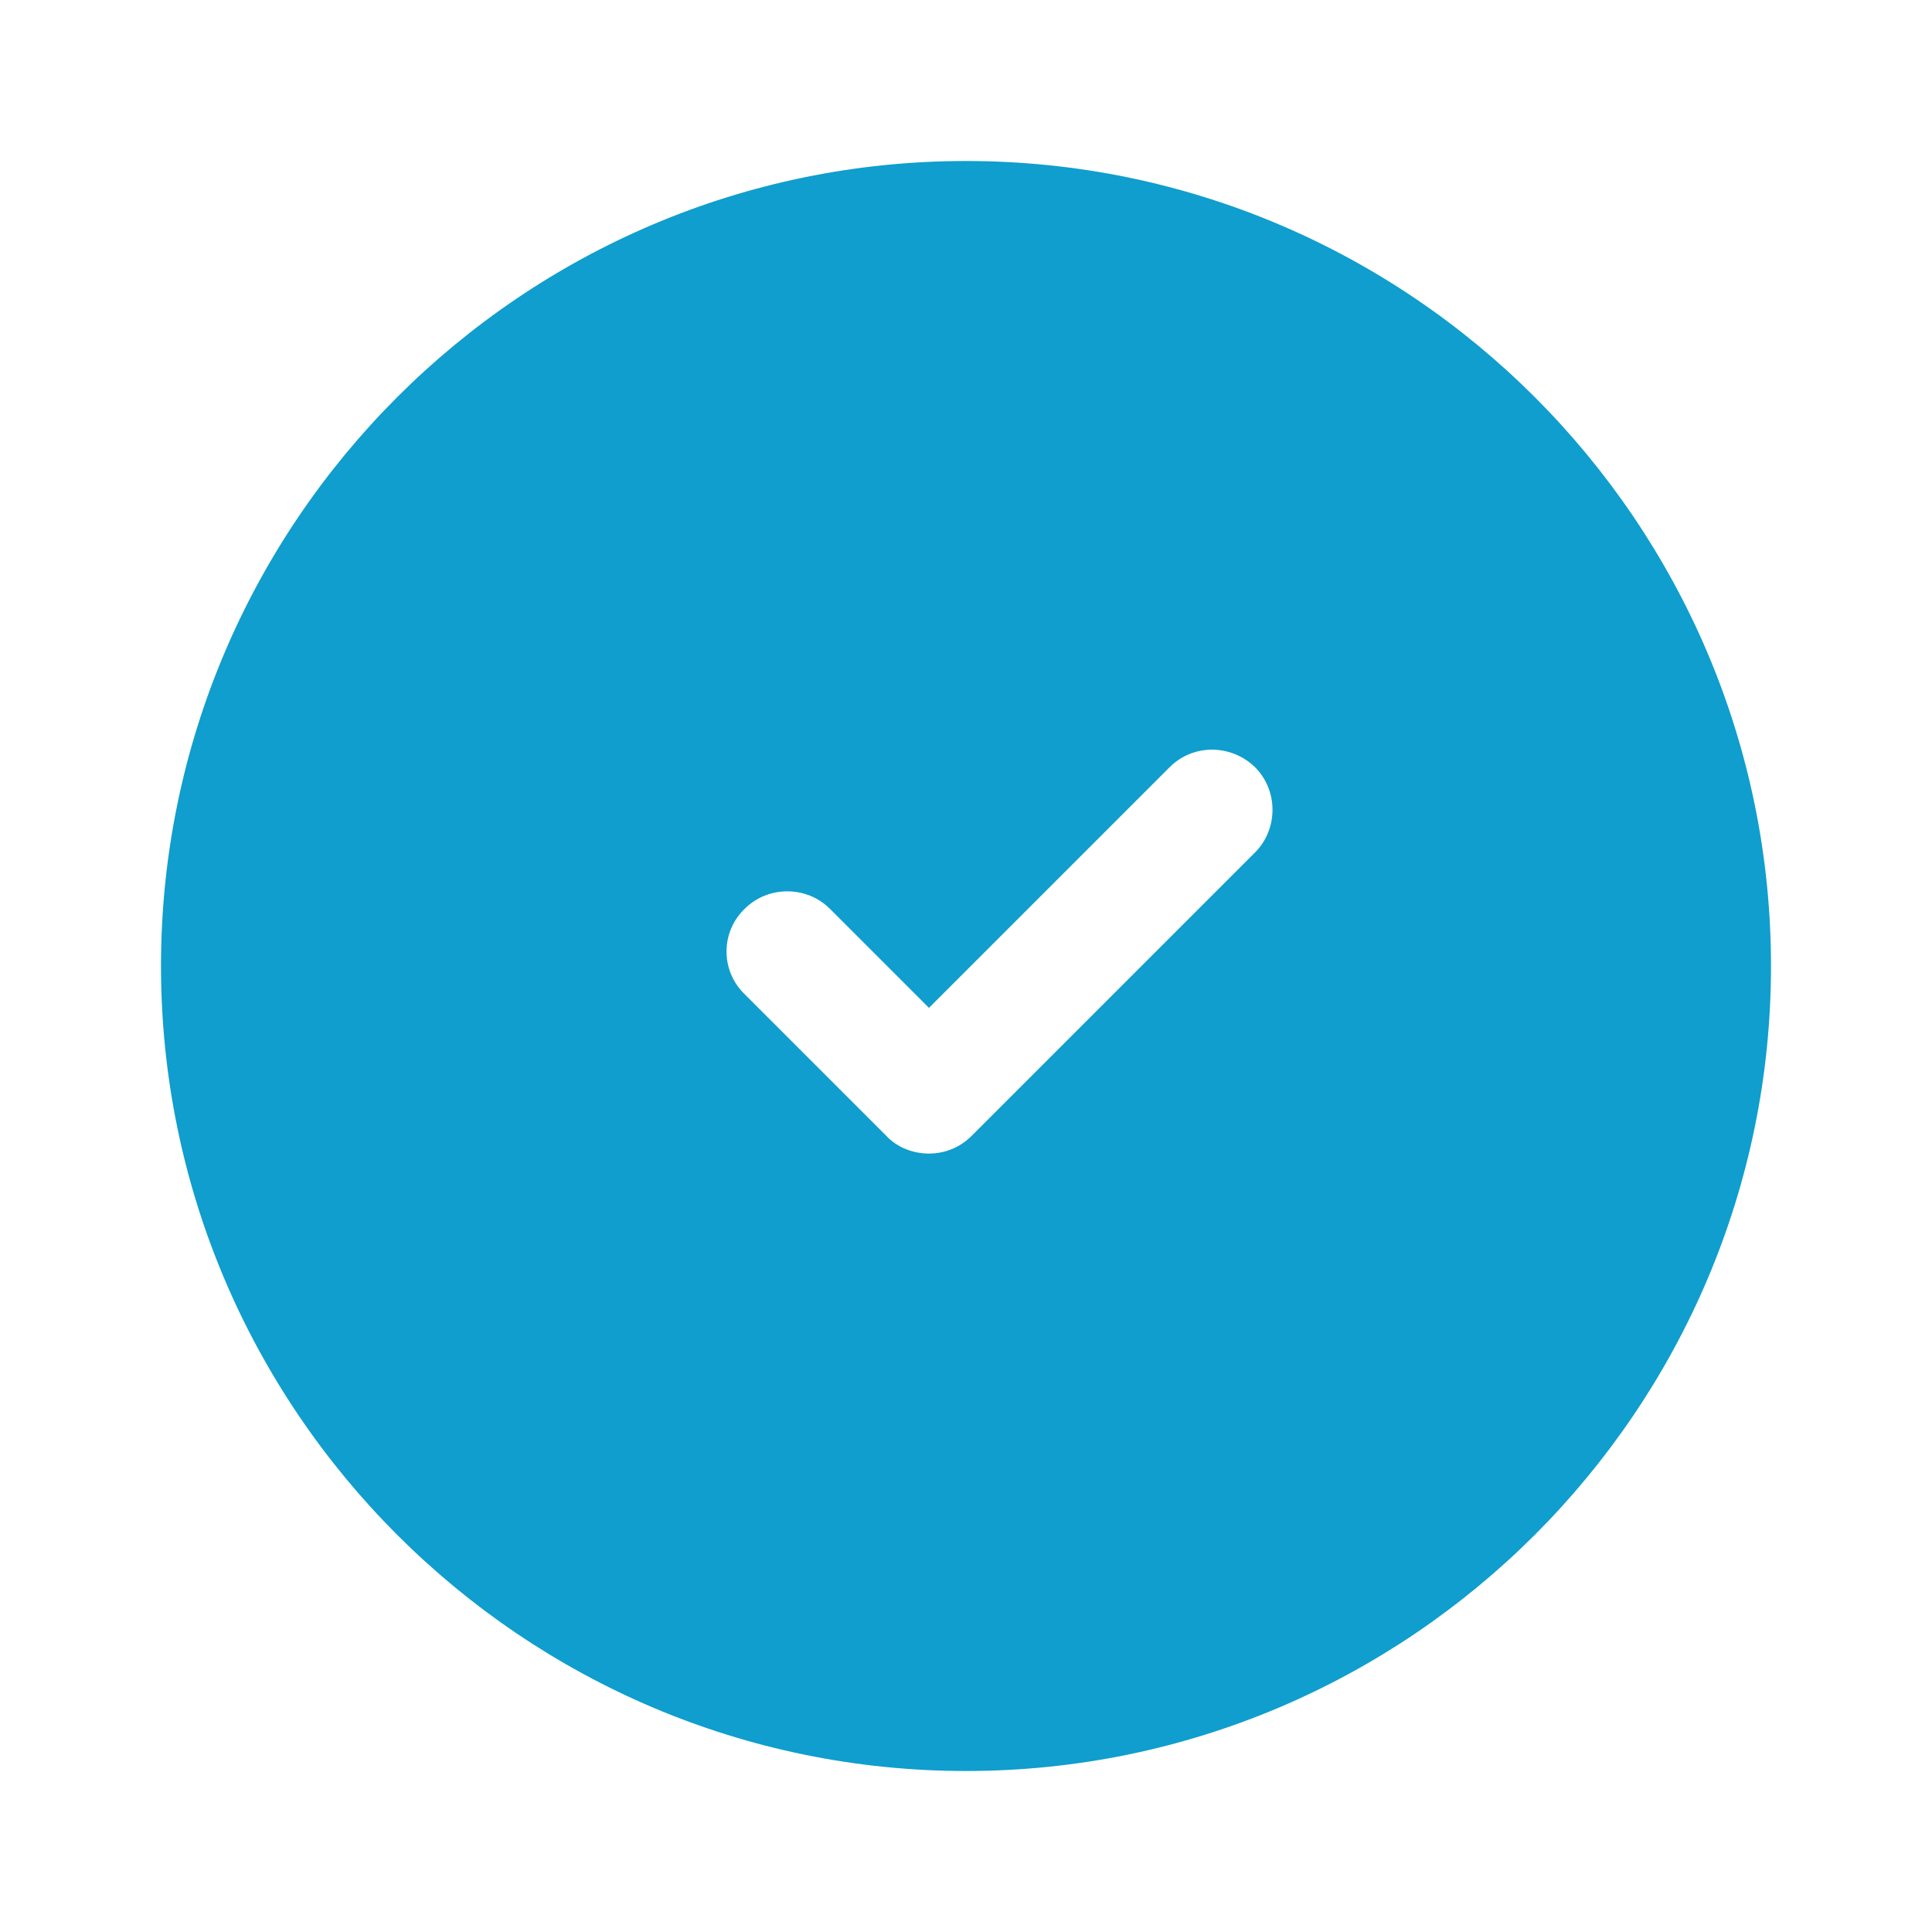 <svg width="24" height="24" viewBox="0 0 24 24" fill="none" xmlns="http://www.w3.org/2000/svg">
<g id="Checkmark (Circle)">
<path id="Vector" d="M12 2C6.49 2 2 6.49 2 12C2 17.51 6.49 22 12 22C17.51 22 22 17.51 22 12C22 6.49 17.51 2 12 2ZM15.59 10.59L12.07 14.11C11.92 14.26 11.73 14.33 11.54 14.33C11.35 14.33 11.15 14.26 11.01 14.11L9.25 12.35C8.95 12.06 8.95 11.58 9.25 11.29C9.54 11 10.02 11 10.31 11.29L11.54 12.52L14.53 9.53C14.82 9.24 15.29 9.24 15.59 9.53C15.88 9.82 15.88 10.3 15.59 10.59Z" fill="#0F9ECD"/>
</g>
</svg>
